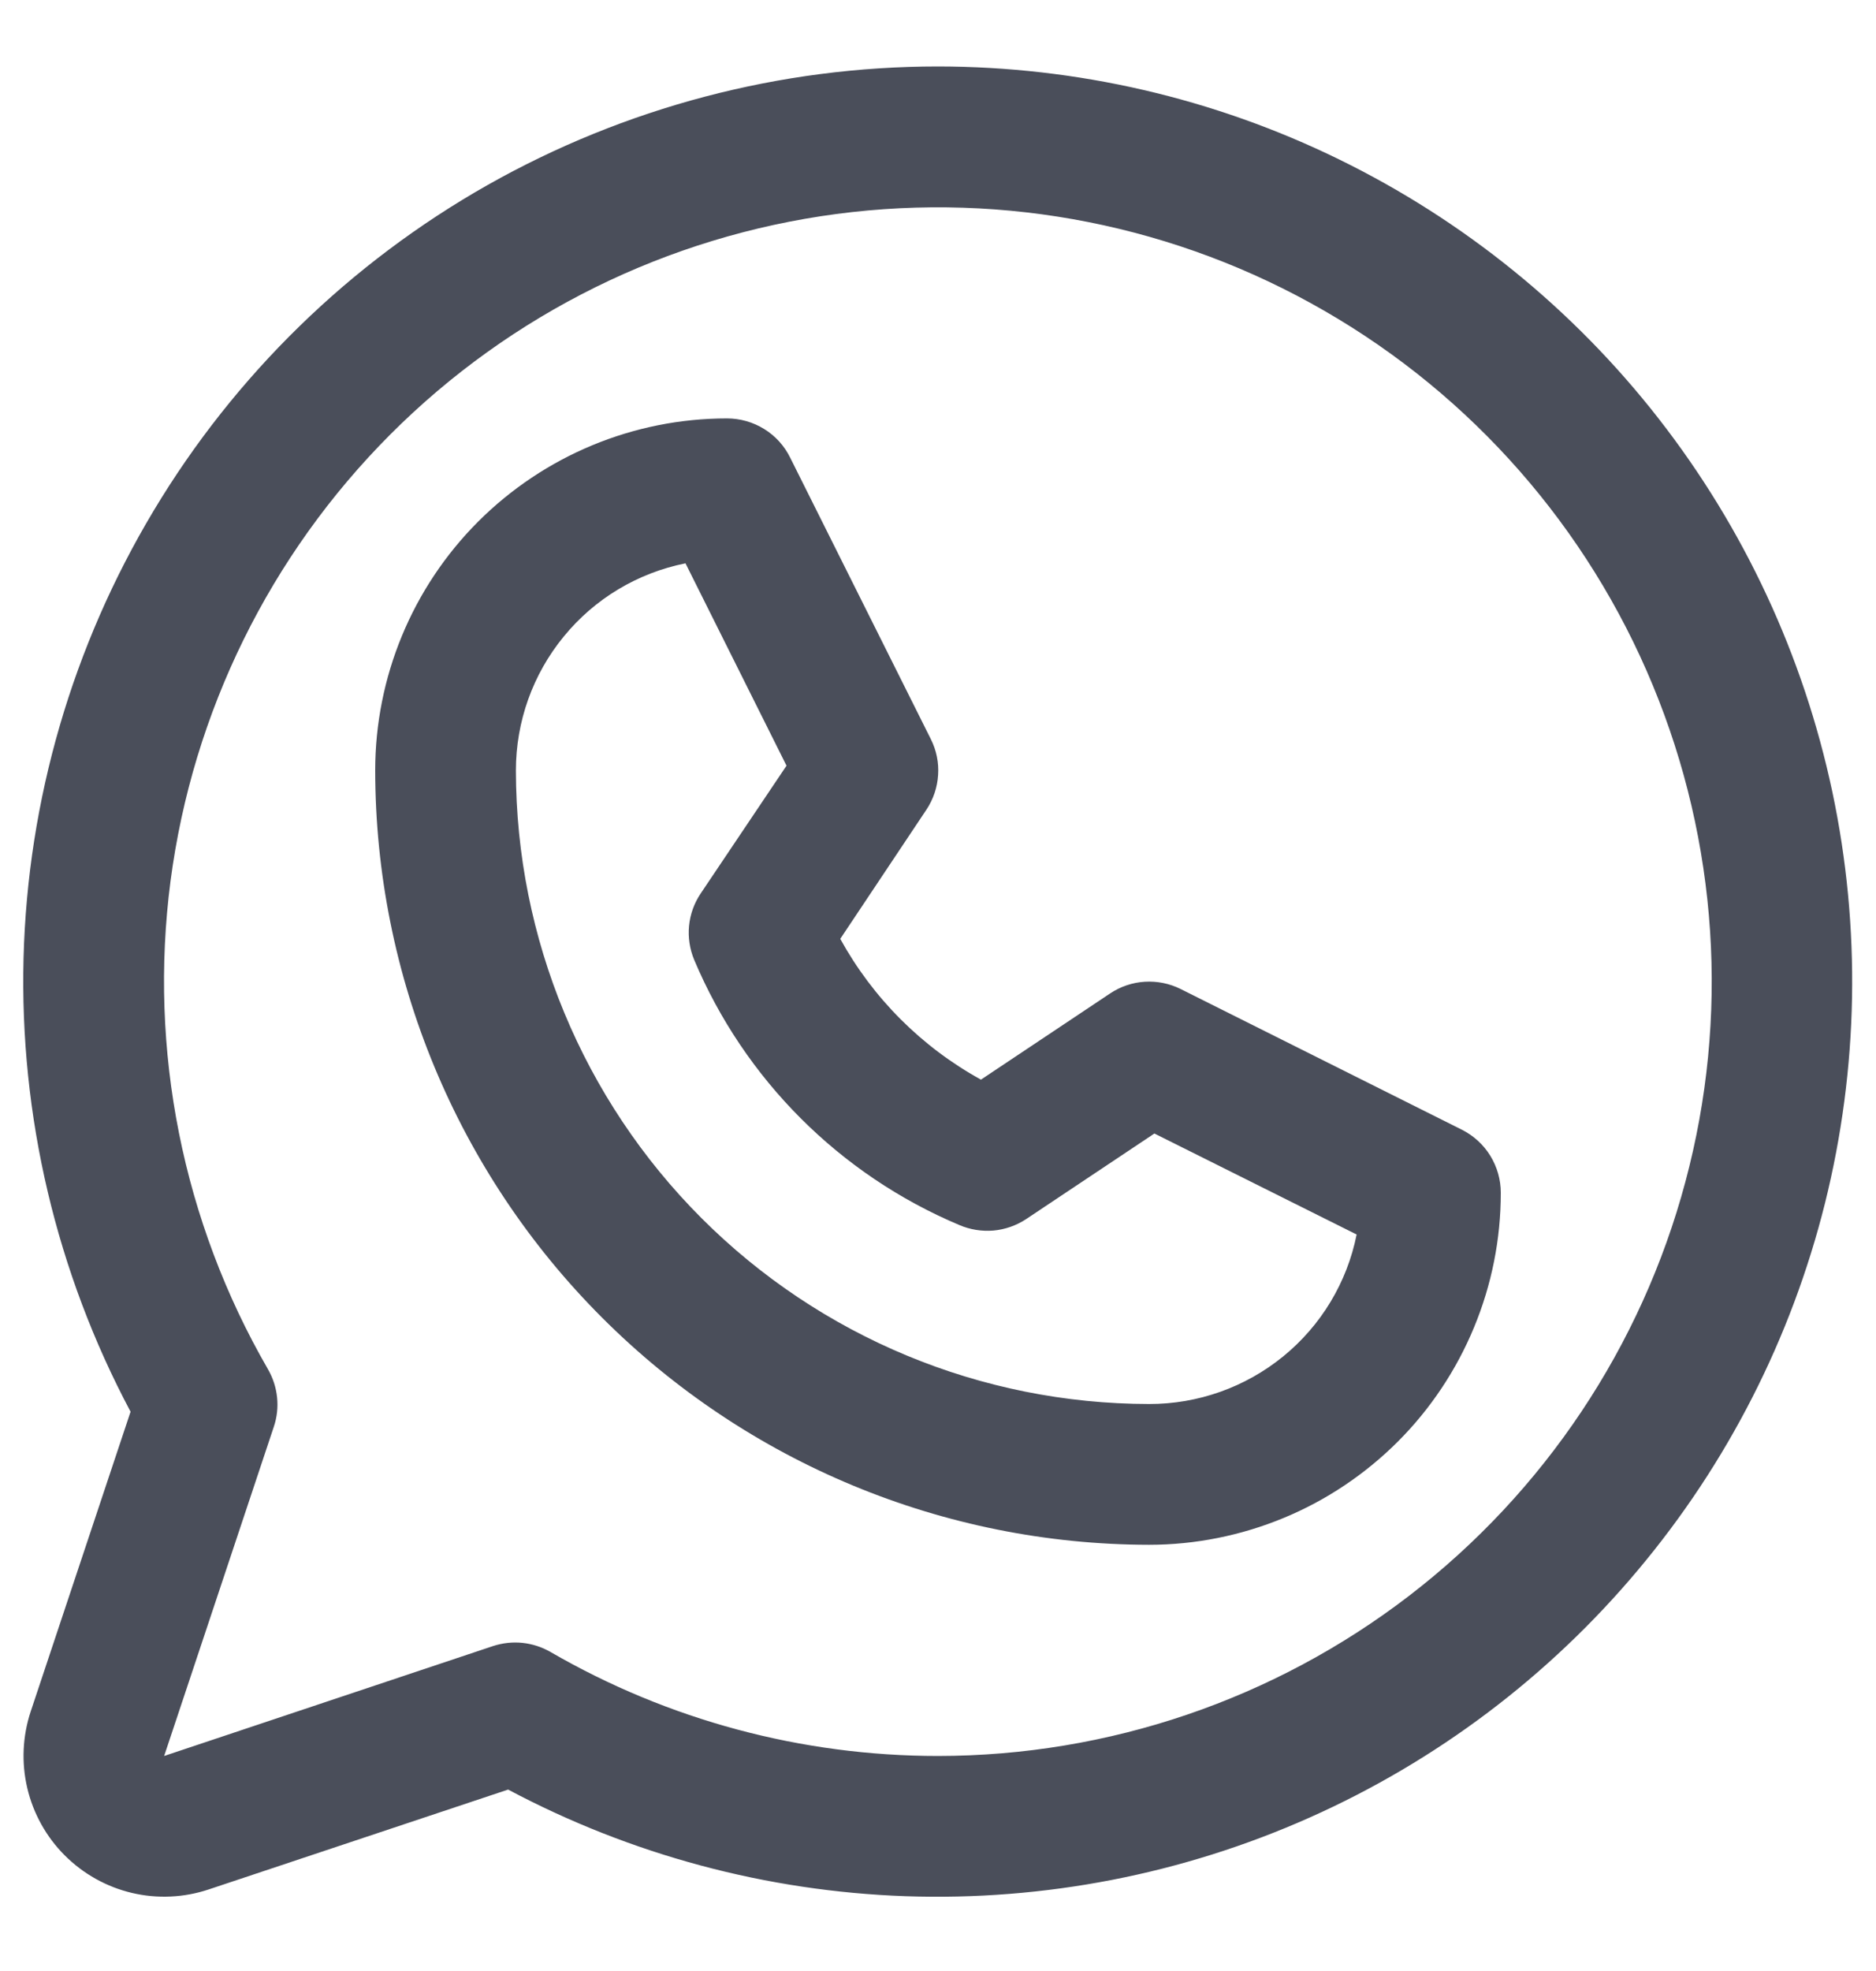 <svg width="20" height="21" viewBox="0 0 20 21" fill="none" xmlns="http://www.w3.org/2000/svg">
<path d="M15.586 12.037L12.586 10.537C12.467 10.478 12.336 10.452 12.204 10.46C12.073 10.468 11.945 10.511 11.836 10.584L10.458 11.503C9.826 11.155 9.306 10.635 8.958 10.003L9.877 8.626C9.95 8.516 9.993 8.389 10.001 8.257C10.01 8.125 9.983 7.994 9.924 7.876L8.424 4.876C8.362 4.75 8.266 4.644 8.147 4.571C8.028 4.497 7.89 4.458 7.75 4.458C6.755 4.458 5.802 4.854 5.098 5.557C4.395 6.26 4 7.214 4 8.209C4.002 10.396 4.872 12.493 6.419 14.039C7.966 15.586 10.063 16.456 12.25 16.459C12.742 16.459 13.23 16.361 13.685 16.173C14.14 15.985 14.553 15.708 14.902 15.36C15.25 15.012 15.526 14.598 15.714 14.144C15.903 13.689 16 13.201 16 12.709C16 12.569 15.961 12.433 15.888 12.314C15.815 12.195 15.71 12.1 15.586 12.037ZM12.25 14.959C10.46 14.957 8.745 14.245 7.479 12.979C6.214 11.714 5.502 9.998 5.5 8.209C5.5 7.688 5.68 7.184 6.01 6.782C6.339 6.379 6.798 6.104 7.308 6.002L8.385 8.158L7.469 9.521C7.4 9.624 7.358 9.742 7.346 9.864C7.334 9.987 7.353 10.111 7.4 10.225C7.937 11.5 8.952 12.515 10.227 13.052C10.341 13.101 10.466 13.121 10.59 13.111C10.714 13.1 10.834 13.058 10.938 12.99L12.307 12.077L14.463 13.153C14.361 13.664 14.084 14.123 13.68 14.452C13.276 14.781 12.771 14.96 12.25 14.959ZM10 0.708C8.317 0.708 6.662 1.144 5.197 1.972C3.732 2.801 2.506 3.995 1.64 5.438C0.773 6.882 0.295 8.524 0.251 10.207C0.208 11.89 0.601 13.555 1.392 15.041L0.328 18.233C0.24 18.497 0.227 18.781 0.291 19.052C0.355 19.323 0.493 19.571 0.69 19.768C0.887 19.965 1.135 20.104 1.406 20.168C1.677 20.232 1.961 20.219 2.225 20.131L5.417 19.067C6.725 19.762 8.174 20.151 9.654 20.203C11.134 20.254 12.607 19.968 13.96 19.366C15.313 18.764 16.511 17.862 17.463 16.727C18.416 15.593 19.097 14.257 19.456 12.82C19.814 11.383 19.841 9.883 19.534 8.434C19.226 6.986 18.593 5.626 17.681 4.458C16.77 3.291 15.604 2.347 14.273 1.697C12.943 1.047 11.481 0.709 10 0.708ZM10 18.709C8.55 18.709 7.125 18.328 5.869 17.601C5.777 17.548 5.675 17.515 5.57 17.504C5.464 17.493 5.357 17.505 5.256 17.538L1.75 18.709L2.919 15.202C2.953 15.101 2.965 14.995 2.954 14.889C2.943 14.783 2.91 14.681 2.857 14.589C1.948 13.017 1.583 11.188 1.818 9.387C2.054 7.587 2.878 5.914 4.161 4.629C5.445 3.343 7.117 2.518 8.917 2.28C10.718 2.042 12.547 2.404 14.12 3.312C15.694 4.219 16.924 5.621 17.619 7.298C18.315 8.976 18.438 10.837 17.968 12.591C17.499 14.346 16.463 15.896 15.023 17.002C13.582 18.108 11.816 18.708 10 18.709Z" fill="#4A4E5A"/>
</svg>
